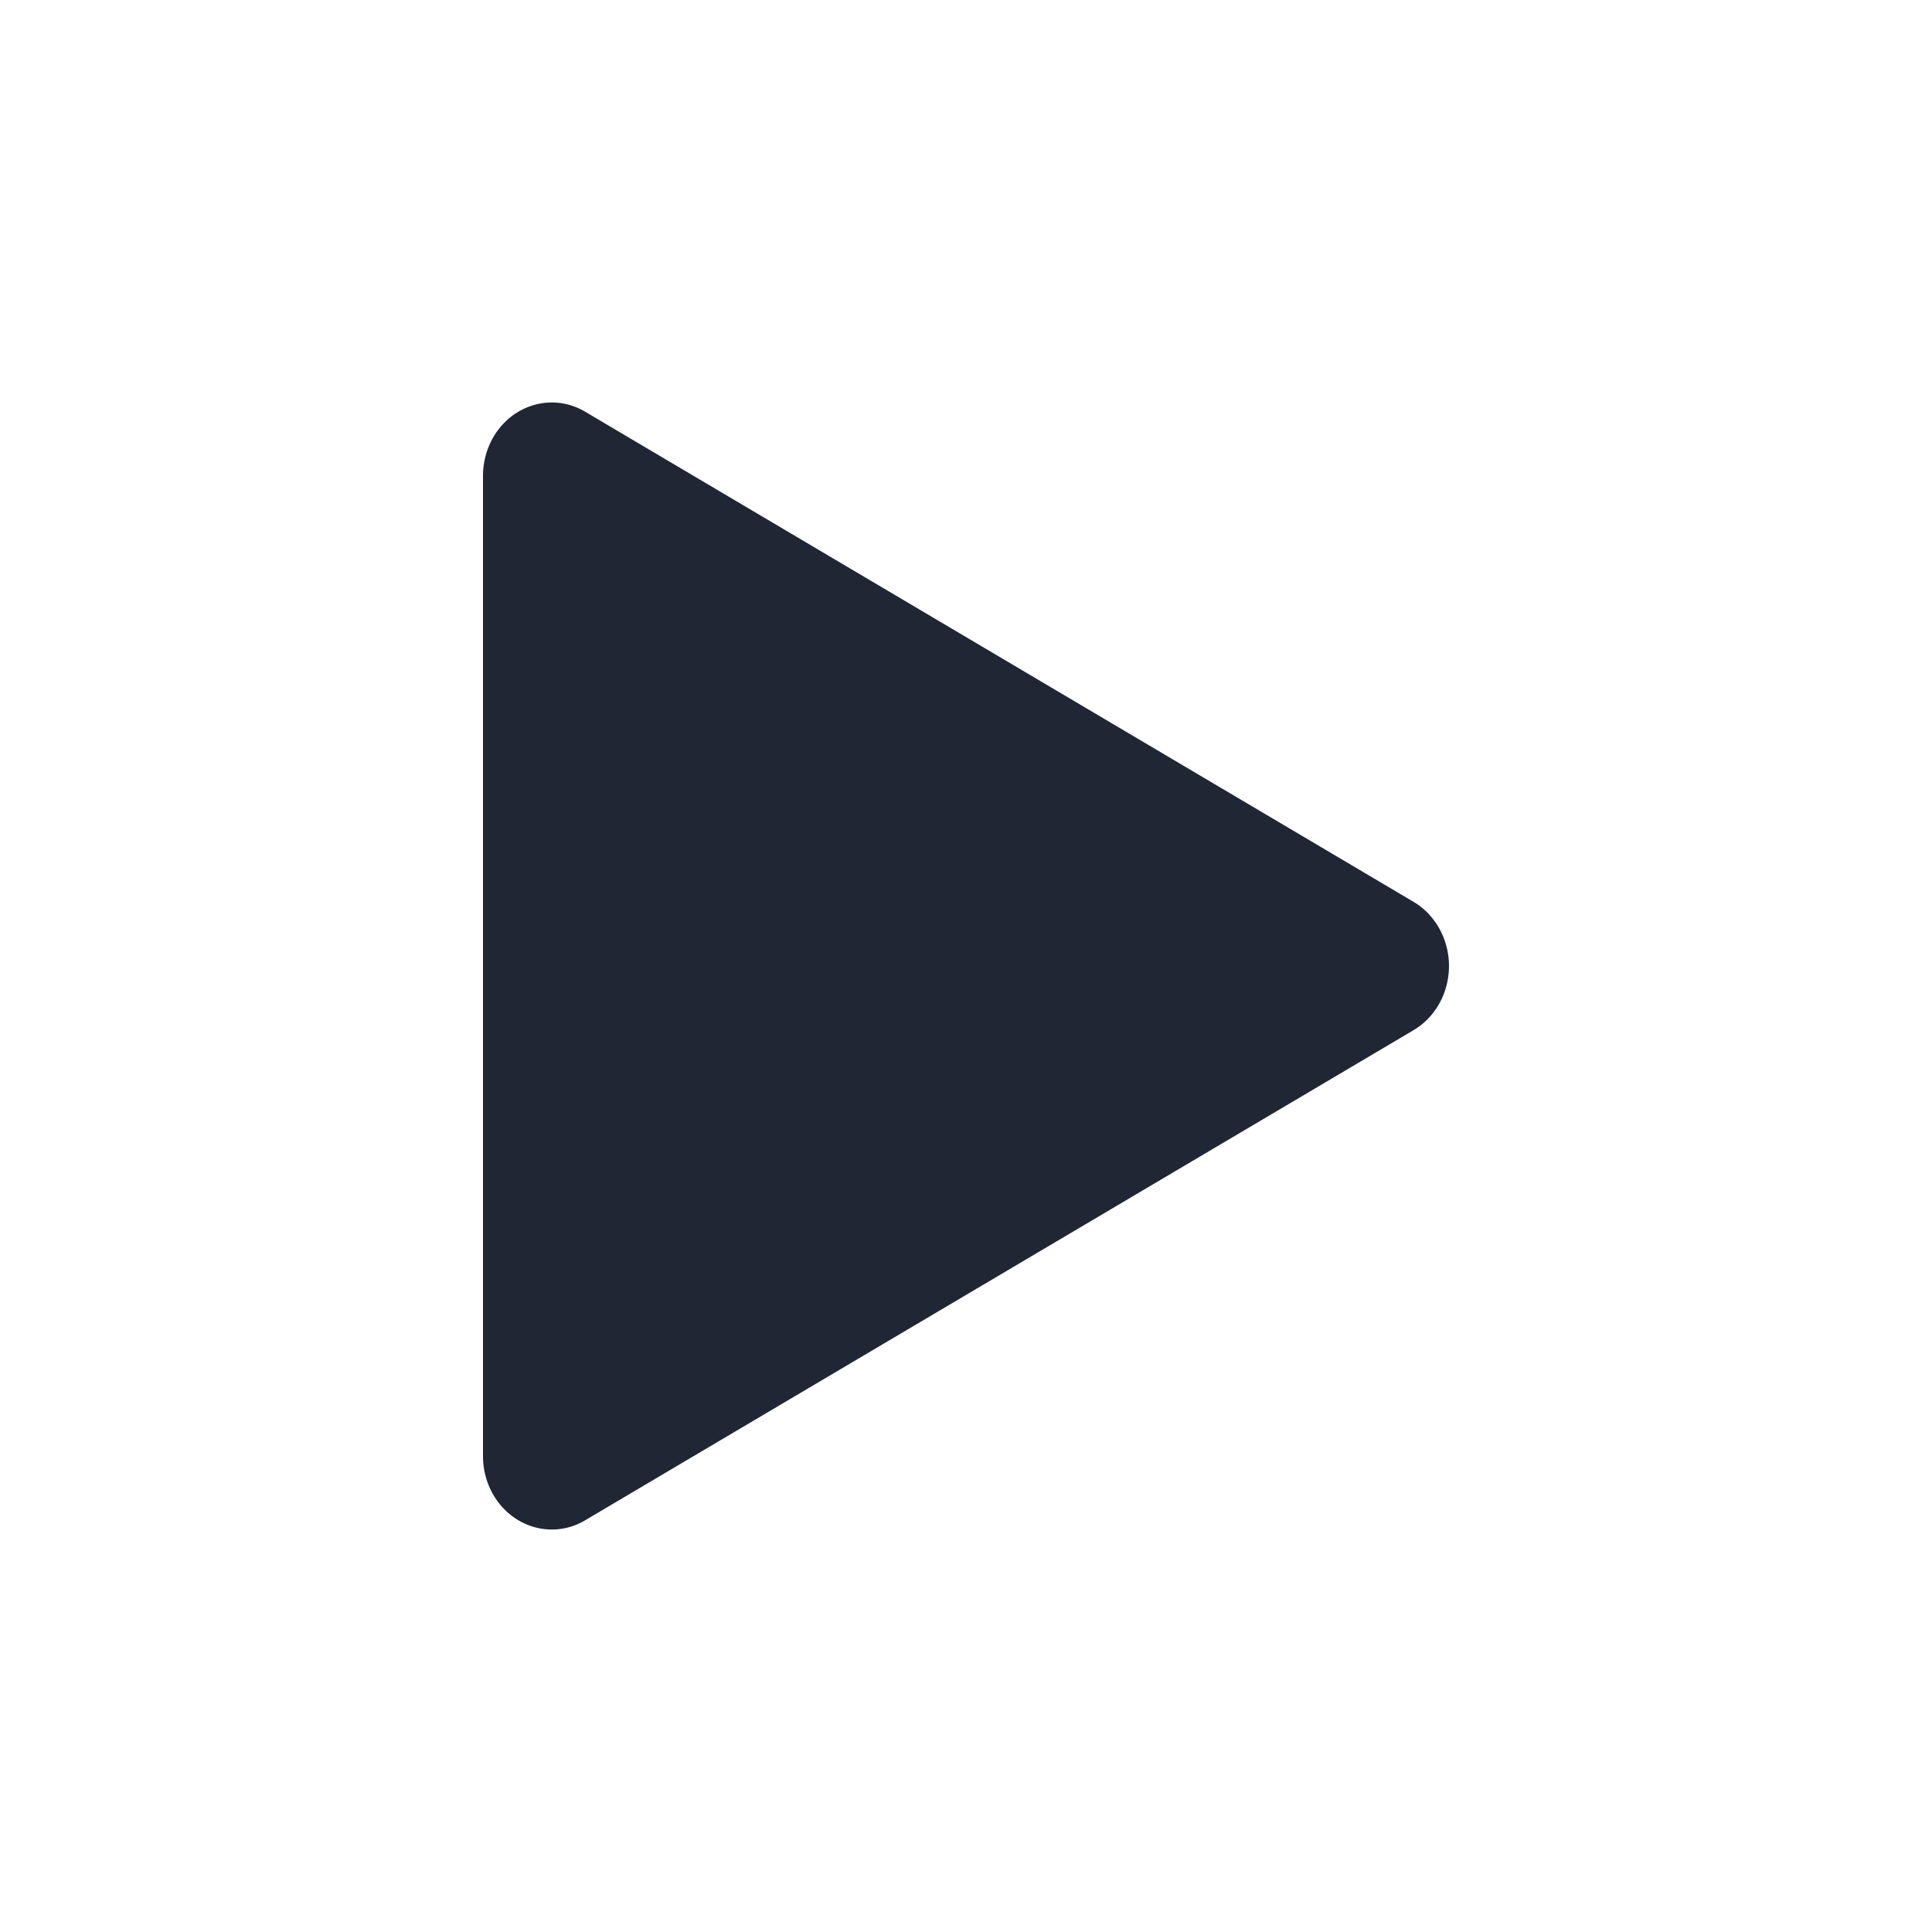 <svg xmlns="http://www.w3.org/2000/svg" width="24" height="24" viewBox="0 0 24 24"><path fill="#202633" d="M6 5.912c0-.155.037-.307.107-.443c.23-.44.75-.599 1.163-.354l10.29 6.088c.14.083.255.206.332.355c.23.44.08.995-.332 1.239L7.27 18.885a.8.8 0 0 1-.415.115C6.383 19 6 18.592 6 18.089z"/></svg>